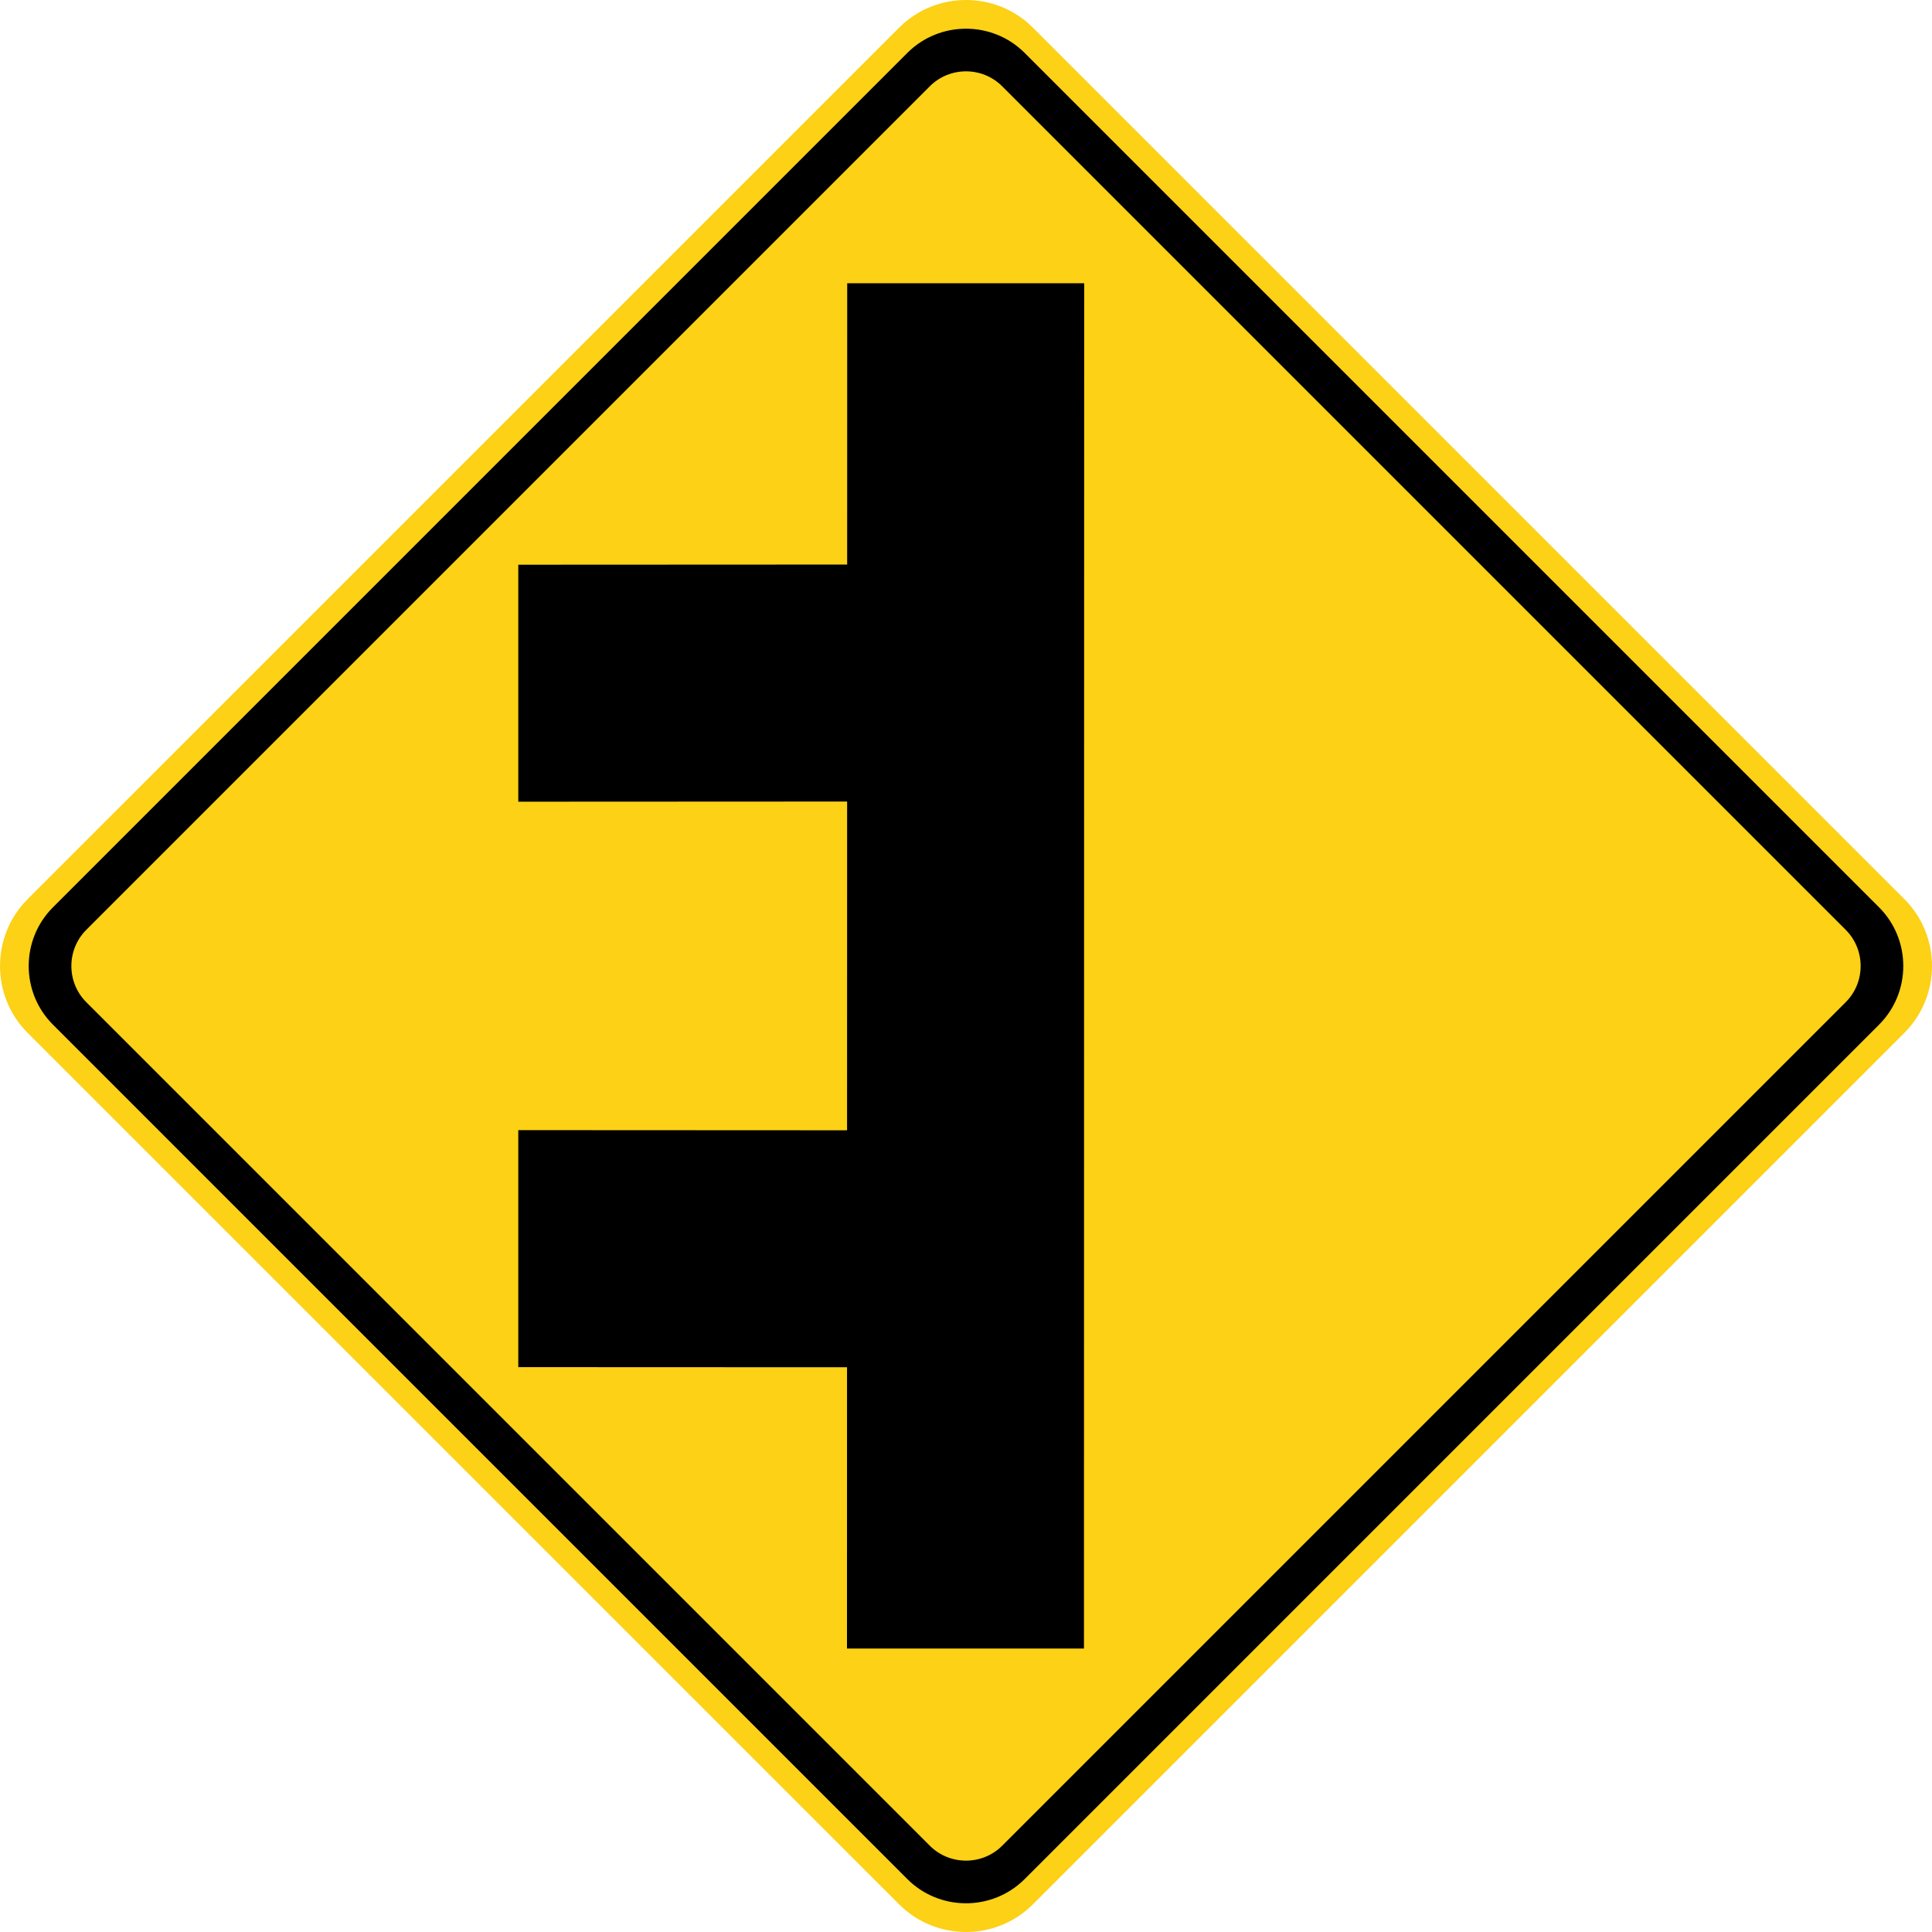 <svg xmlns="http://www.w3.org/2000/svg" width="90" height="90" viewBox="0 0 253.999 254.001">
    <path d="M250.377 118.218 135.781 3.622c-4.83-4.83-12.732-4.83-17.562 0L3.62 118.218c-4.825 4.83-4.825 12.732 0 17.562l114.6 114.596c4.83 4.833 12.732 4.833 17.562 0L250.377 135.78c4.83-4.83 4.83-12.732 0-17.562" style="fill:#fcd116;fill-opacity:1;fill-rule:nonzero;stroke:none"/>
    <path d="M247.047 119.293 134.708 6.951c-4.244-4.236-11.176-4.236-15.416 0L6.953 119.293c-4.24 4.24-4.24 11.176 0 15.413l112.339 112.342c4.24 4.237 11.172 4.237 15.416 0l112.339-112.342c4.237-4.237 4.237-11.172 0-15.413" style="fill:#000;fill-opacity:1;fill-rule:evenodd;stroke:none"/>
    <path d="M242.658 122.248 131.752 11.34c-2.614-2.614-6.89-2.614-9.507 0L11.342 122.248c-2.614 2.614-2.614 6.893 0 9.507l110.903 110.906c2.617 2.61 6.893 2.61 9.507 0l110.906-110.906c2.614-2.614 2.614-6.893 0-9.507" style="fill:#fcd116;fill-opacity:1;fill-rule:evenodd;stroke:none"/>
    <path d="M111.381 37.243h31.157l-.028 179.493h-31.157l.028-179.493z" style="fill:#000;fill-opacity:1;fill-rule:evenodd;stroke:none"/>
    <path d="M68.138 74.242V105.4l58.837-.028V74.214l-58.837.028zM68.138 179.737v-31.158l58.837.029v31.153l-58.837-.024z" style="fill:#000;fill-opacity:1;fill-rule:evenodd;stroke:none"/>
</svg>
